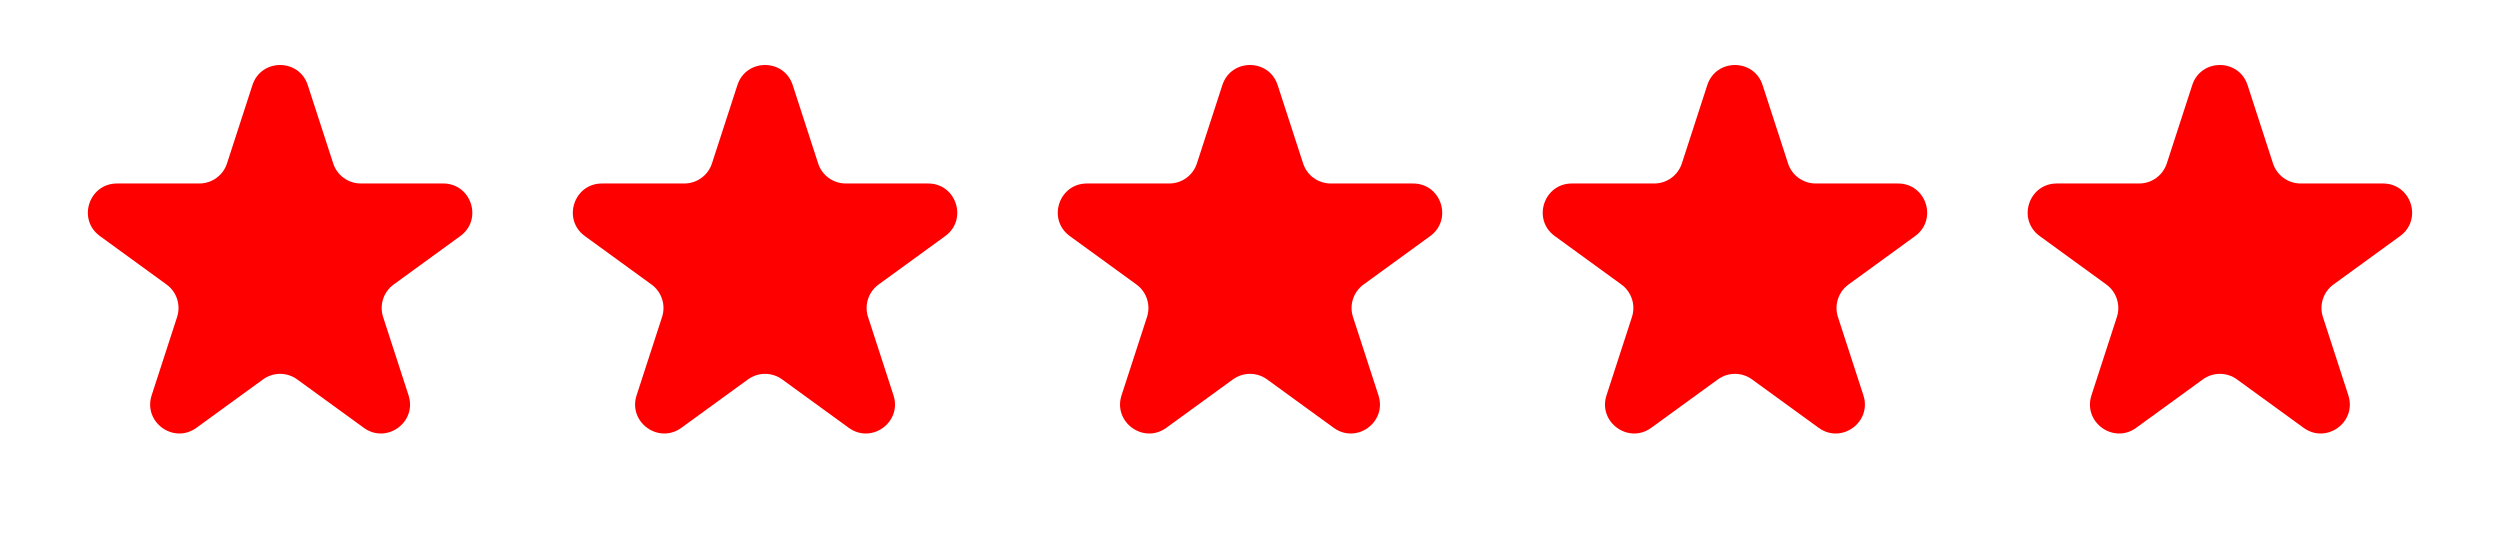 <svg width="86" height="19" viewBox="0 0 86 19" fill="none" xmlns="http://www.w3.org/2000/svg">
<path d="M8.684 2.927C8.984 2.006 10.287 2.006 10.587 2.927L11.462 5.622C11.596 6.034 11.98 6.312 12.413 6.312L15.246 6.312C16.215 6.312 16.618 7.552 15.834 8.121L13.542 9.787C13.191 10.041 13.045 10.493 13.179 10.905L14.054 13.599C14.354 14.521 13.299 15.287 12.515 14.717L10.223 13.052C9.873 12.797 9.398 12.797 9.048 13.052L6.756 14.717C5.972 15.287 4.918 14.521 5.217 13.599L6.092 10.905C6.226 10.493 6.08 10.041 5.729 9.787L3.437 8.121C2.653 7.552 3.056 6.312 4.025 6.312L6.858 6.312C7.291 6.312 7.675 6.034 7.809 5.622L8.684 2.927Z" fill="#FF0000"/>
<path d="M25.367 2.927C25.666 2.006 26.97 2.006 27.269 2.927L28.144 5.622C28.278 6.034 28.662 6.312 29.095 6.312L31.928 6.312C32.897 6.312 33.3 7.552 32.516 8.121L30.224 9.787C29.874 10.041 29.727 10.493 29.861 10.905L30.736 13.599C31.036 14.521 29.981 15.287 29.198 14.717L26.906 13.052C26.555 12.797 26.081 12.797 25.73 13.052L23.438 14.717C22.654 15.287 21.6 14.521 21.899 13.599L22.775 10.905C22.909 10.493 22.762 10.041 22.411 9.787L20.119 8.121C19.336 7.552 19.738 6.312 20.707 6.312L23.54 6.312C23.973 6.312 24.357 6.034 24.491 5.622L25.367 2.927Z" fill="#FF0000"/>
<path d="M42.049 2.927C42.348 2.006 43.652 2.006 43.951 2.927L44.827 5.622C44.96 6.034 45.344 6.312 45.778 6.312L48.611 6.312C49.579 6.312 49.982 7.552 49.199 8.121L46.907 9.787C46.556 10.041 46.409 10.493 46.543 10.905L47.419 13.599C47.718 14.521 46.664 15.287 45.88 14.717L43.588 13.052C43.237 12.797 42.763 12.797 42.412 13.052L40.12 14.717C39.337 15.287 38.282 14.521 38.581 13.599L39.457 10.905C39.591 10.493 39.444 10.041 39.094 9.787L36.801 8.121C36.018 7.552 36.421 6.312 37.389 6.312L40.222 6.312C40.656 6.312 41.04 6.034 41.173 5.622L42.049 2.927Z" fill="#FF0000"/>
<path d="M58.731 2.927C59.031 2.006 60.334 2.006 60.633 2.927L61.509 5.622C61.643 6.034 62.027 6.312 62.46 6.312L65.293 6.312C66.262 6.312 66.664 7.552 65.881 8.121L63.589 9.787C63.238 10.041 63.092 10.493 63.225 10.905L64.101 13.599C64.4 14.521 63.346 15.287 62.562 14.717L60.27 13.052C59.919 12.797 59.445 12.797 59.094 13.052L56.802 14.717C56.019 15.287 54.964 14.521 55.264 13.599L56.139 10.905C56.273 10.493 56.126 10.041 55.776 9.787L53.484 8.121C52.7 7.552 53.103 6.312 54.072 6.312L56.905 6.312C57.338 6.312 57.722 6.034 57.856 5.622L58.731 2.927Z" fill="#FF0000"/>
<path d="M75.413 2.927C75.713 2.006 77.016 2.006 77.316 2.927L78.191 5.622C78.325 6.034 78.709 6.312 79.142 6.312L81.975 6.312C82.944 6.312 83.347 7.552 82.563 8.121L80.271 9.787C79.921 10.041 79.774 10.493 79.908 10.905L80.783 13.599C81.082 14.521 80.028 15.287 79.244 14.717L76.952 13.052C76.602 12.797 76.127 12.797 75.777 13.052L73.485 14.717C72.701 15.287 71.647 14.521 71.946 13.599L72.821 10.905C72.955 10.493 72.808 10.041 72.458 9.787L70.166 8.121C69.382 7.552 69.785 6.312 70.754 6.312L73.587 6.312C74.02 6.312 74.404 6.034 74.538 5.622L75.413 2.927Z" fill="#FF0000"/>
</svg>
